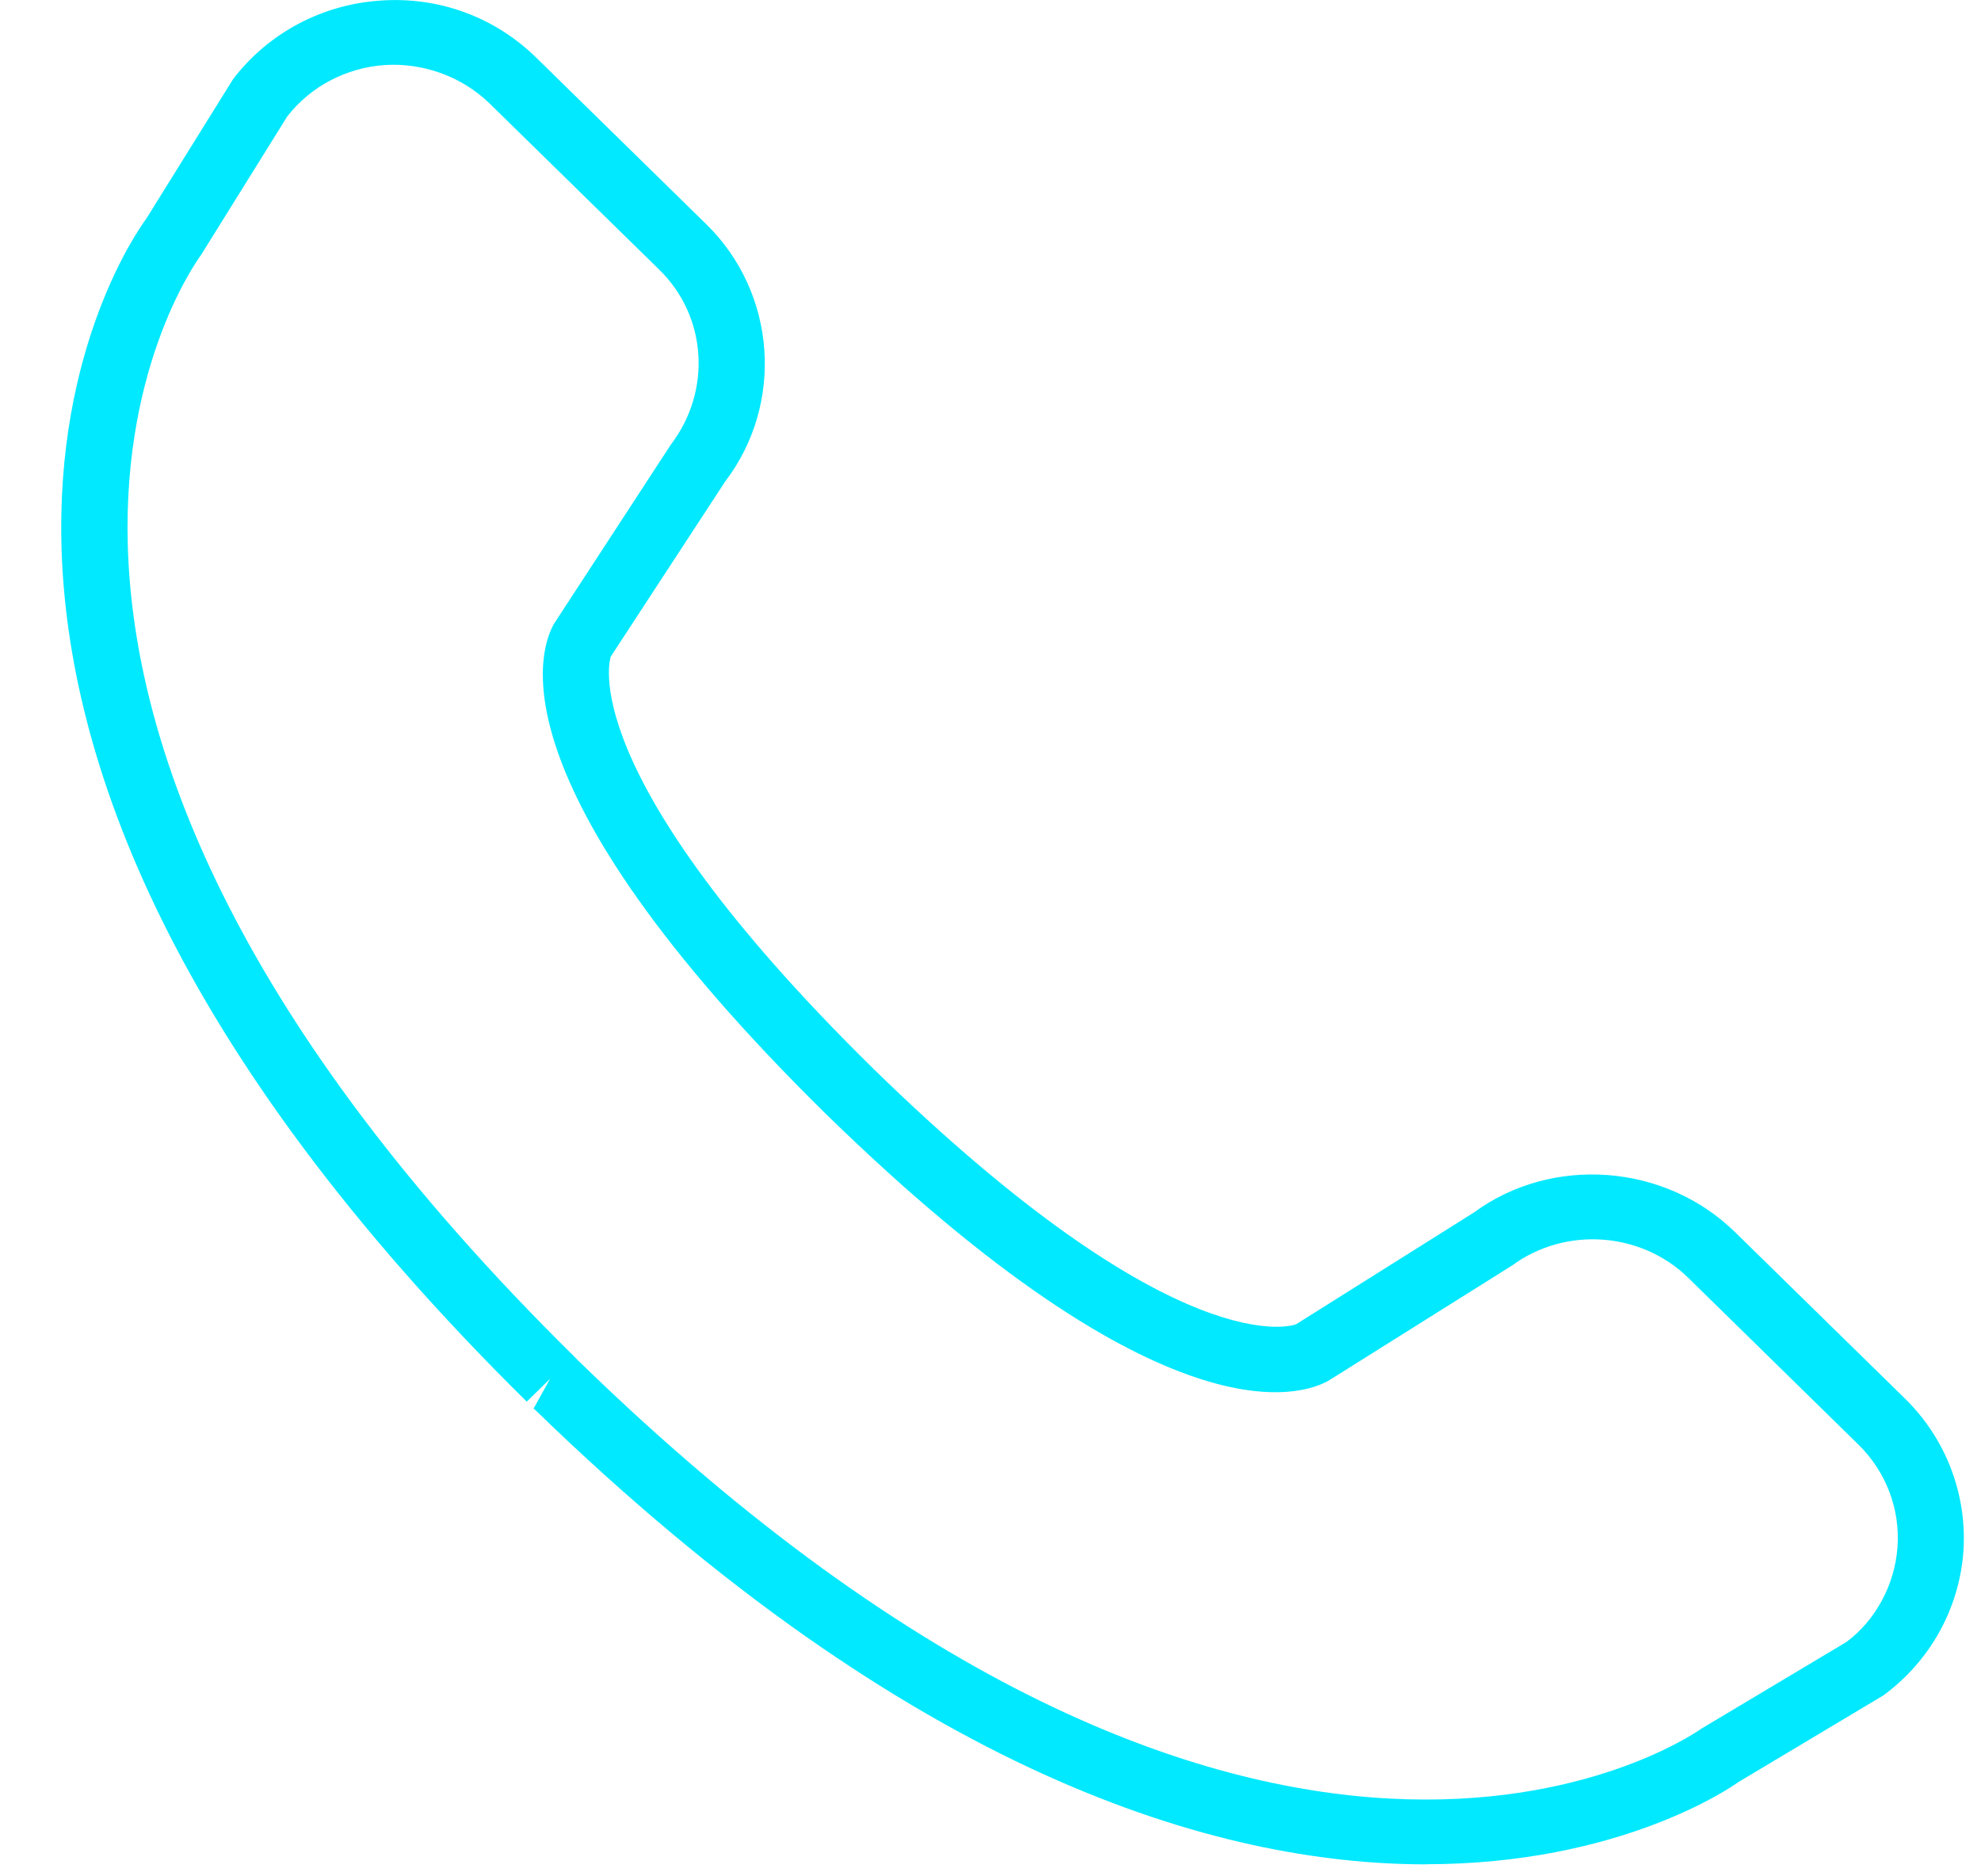 <svg xmlns="http://www.w3.org/2000/svg" width="19" height="18" viewBox="0 0 19 18">
    <g fill="none" fill-rule="evenodd">
        <g fill="#00E9FF">
            <path d="M5.546 13.054l.016.014c6.533 6.359 10.59 3.633 10.76 3.513l1.387-.829c.275-.204.463-.542.49-.909.027-.366-.11-.726-.376-.986l-1.63-1.598c-.453-.444-1.18-.495-1.692-.118l-1.754 1.101c-.24.14-1.55.64-4.82-2.55-3.257-3.204-2.744-4.49-2.609-4.715l1.115-1.71c.397-.52.345-1.234-.107-1.677L4.696.993C4.43.733 4.055.6 3.689.624c-.37.026-.71.205-.934.493L1.93 2.443c-.135.186-2.916 4.163 3.572 10.565l.045.046m8.13 4.831c-2.006 0-4.936-.857-8.54-4.356l-.02-.017.002-.001-.002-.002.006-.006.153-.276-.224.219C-1.842 6.644 1.267 2.28 1.403 2.098L2.222.781l.016-.025c.337-.439.848-.712 1.406-.75.567-.042 1.105.16 1.5.548l1.63 1.597c.674.66.75 1.722.18 2.47L5.857 6.3c.004 0-.4 1.081 2.518 3.951 2.95 2.88 4.047 2.457 4.056 2.453l1.708-1.074c.745-.546 1.827-.471 2.502.19l1.63 1.597c.395.387.598.923.56 1.47-.041.546-.32 1.049-.767 1.377l-1.393.833c-.078.057-1.142.787-2.995.787" transform="translate(-518 -604) translate(518 604)"/>
        </g>
    </g>
</svg>
